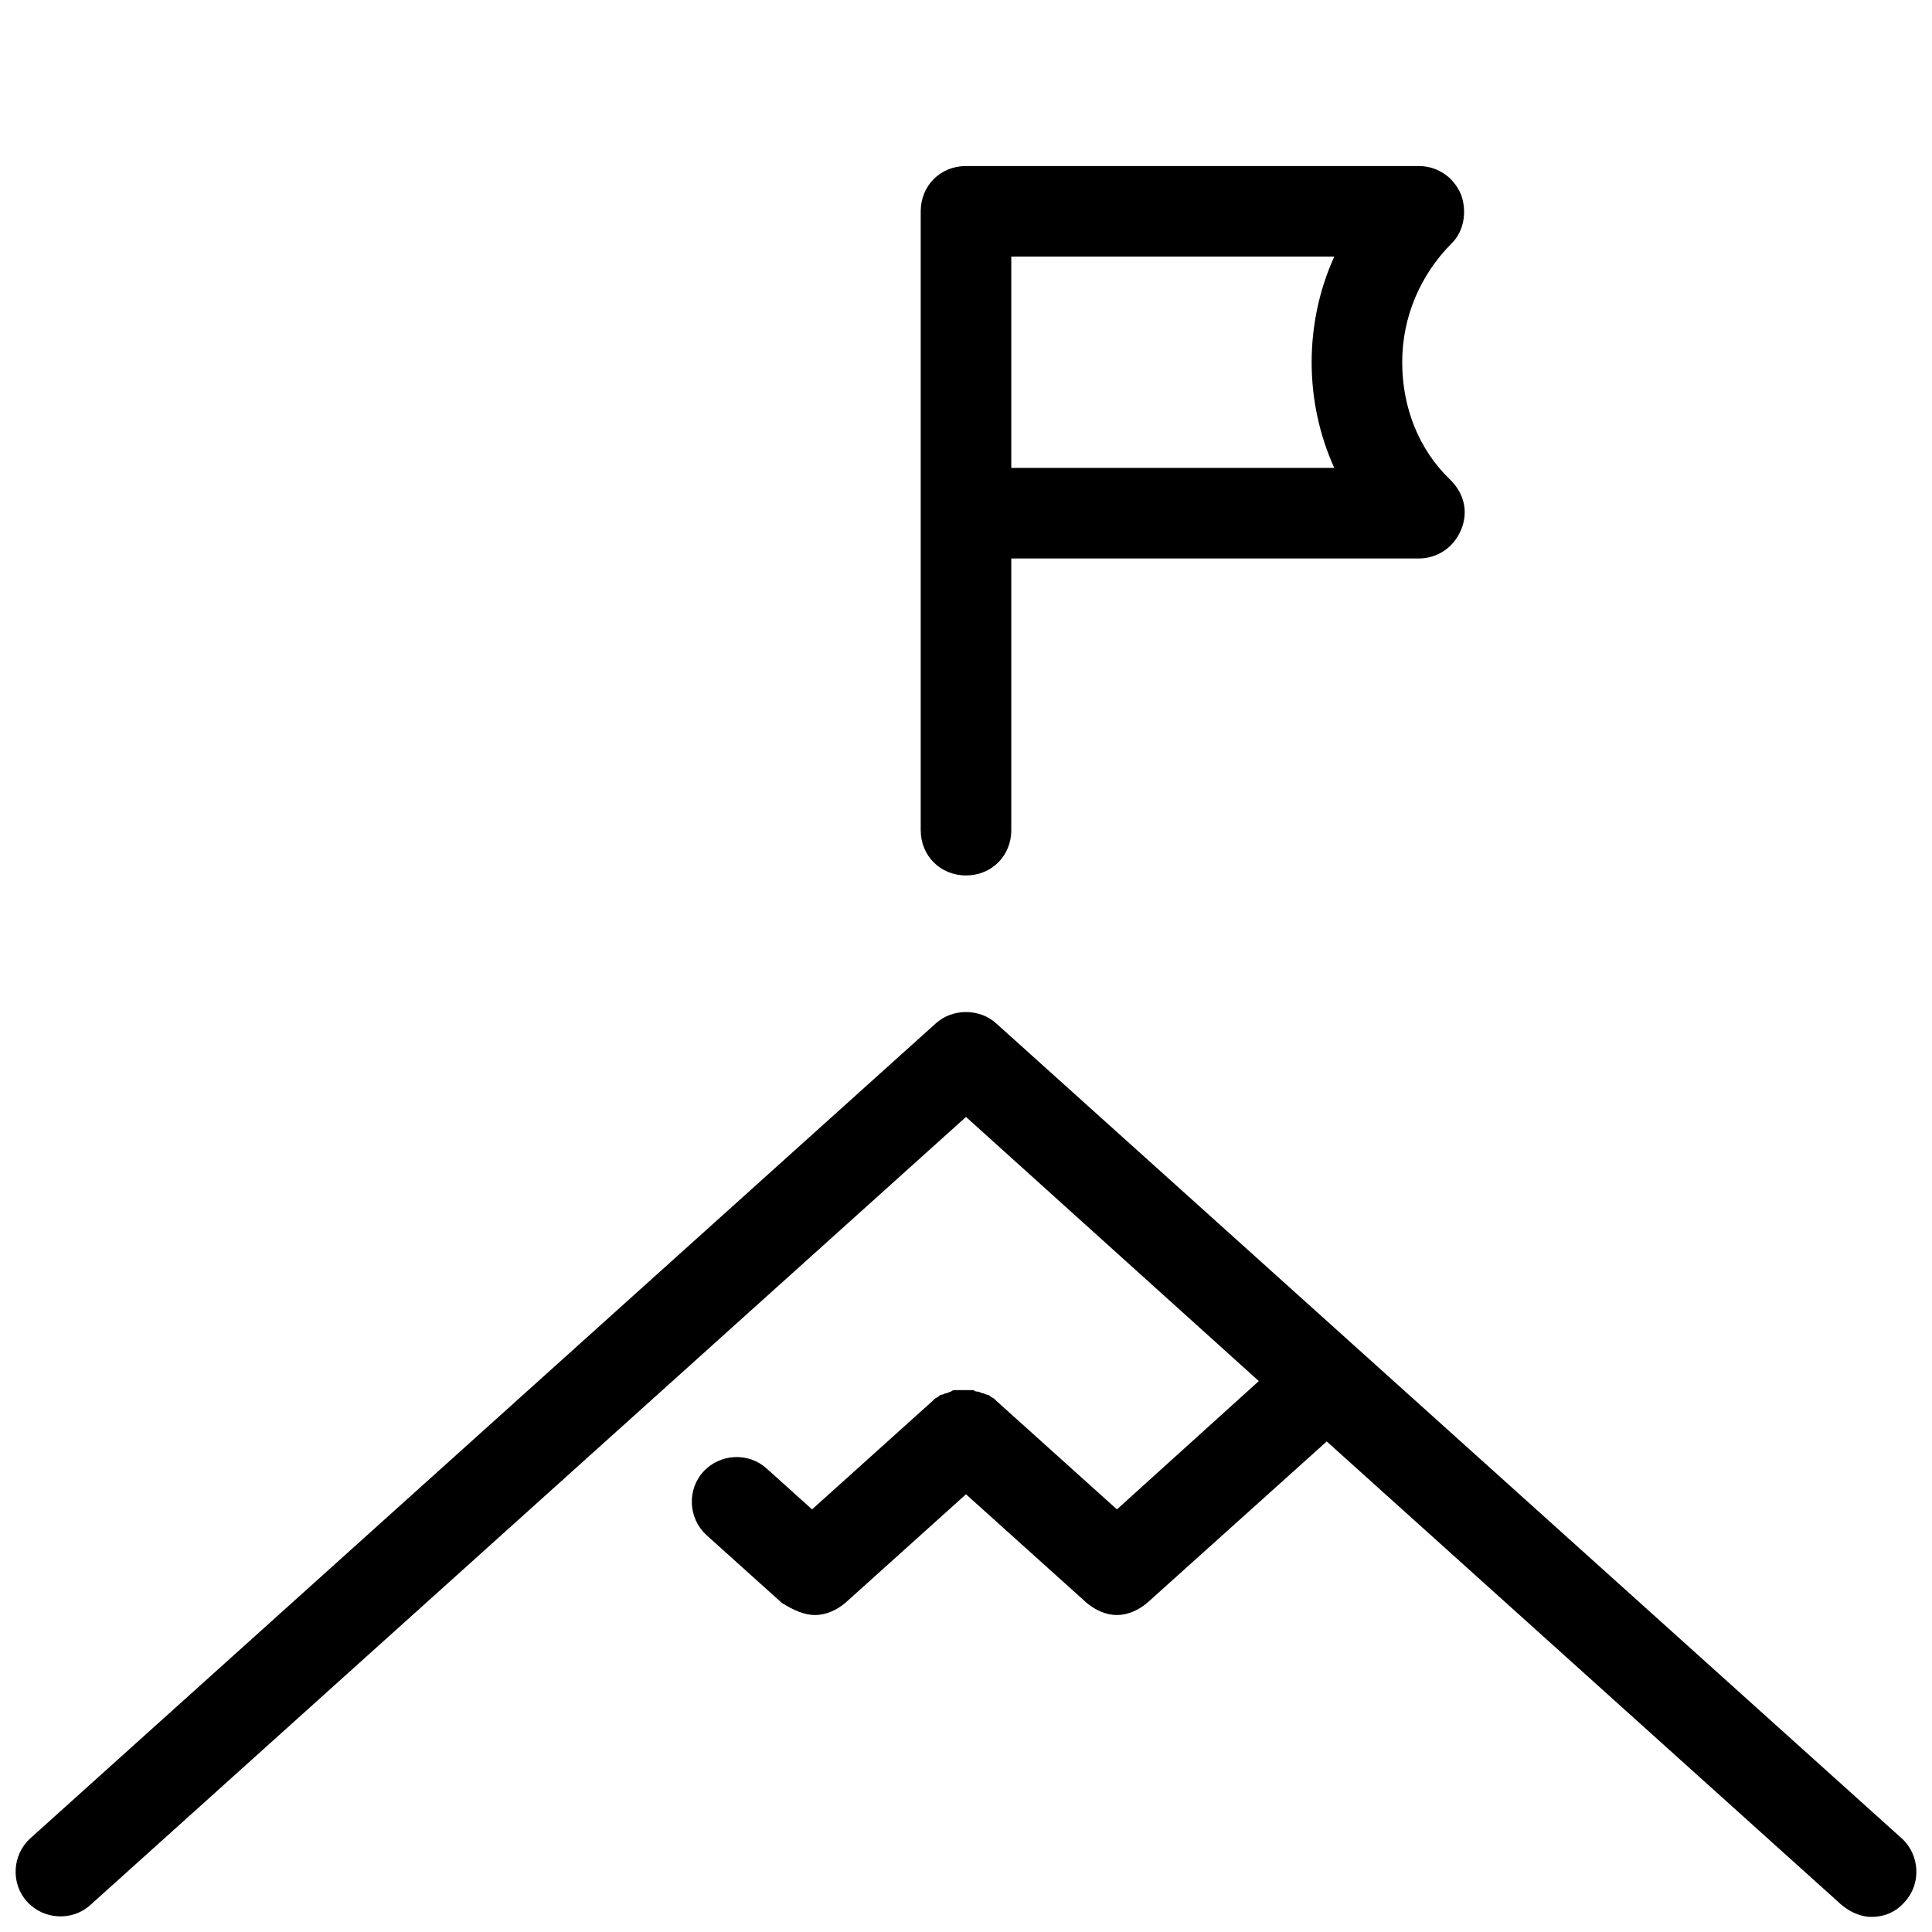 <svg height="128px" width="128px" viewBox="0 0 128 128" xmlns="http://www.w3.org/2000/svg"><path d="M 64 11 C 62.3 11 61 12.3 61 14 L 61 55 C 61 56.7 62.3 58 64 58 C 65.7 58 67 56.7 67 55 L 67 37 L 94 37 C 95.2 37 96.301 36.3 96.801 35.1 C 97.301 33.9 97 32.701 96.1 31.801 C 94 29.801 92.9 27 92.9 24 C 92.9 21 94.099 18.2 96.199 16.1 C 96.999 15.3 97.201 14 96.801 12.9 C 96.301 11.7 95.2 11 94 11 L 64 11 z M 67 17 L 88.4 17 C 86.4 21.4 86.4 26.6 88.4 31 L 67 31 L 67 17 z M 64 67.051 C 63.275 67.051 62.55 67.301 62 67.801 L 2 121.801 C 0.8 122.901 0.701 124.8 1.801 126 C 2.901 127.2 4.8 127.299 6 126.199 L 64 74 L 83.4 91.5 L 74 100 L 66 92.801 L 65.9 92.699 C 65.8 92.599 65.7 92.6 65.6 92.5 C 65.5 92.4 65.4 92.4 65.4 92.4 C 65.3 92.4 65.2 92.301 65.1 92.301 C 65 92.301 64.901 92.199 64.801 92.199 C 64.701 92.199 64.6 92.2 64.5 92.1 L 64.199 92.1 L 63.9 92.1 L 63.6 92.1 L 63.301 92.1 C 63.201 92.1 63.1 92.099 63 92.199 C 62.9 92.199 62.799 92.301 62.699 92.301 C 62.599 92.301 62.5 92.4 62.4 92.4 C 62.3 92.4 62.199 92.5 62.199 92.5 C 62.099 92.6 62 92.599 61.9 92.699 L 61.801 92.801 L 53.801 100 L 50.801 97.301 C 49.601 96.201 47.7 96.3 46.6 97.5 C 45.5 98.7 45.601 100.599 46.801 101.699 L 51.801 106.199 C 52.601 106.699 53.3 107 54 107 C 54.7 107 55.4 106.699 56 106.199 L 64 99 L 72 106.199 C 72.6 106.699 73.3 107 74 107 C 74.7 107 75.4 106.699 76 106.199 L 87.9 95.5 L 122 126.199 C 122.6 126.699 123.3 127 124 127 C 124.8 127 125.599 126.7 126.199 126 C 127.299 124.8 127.2 122.901 126 121.801 L 66 67.801 C 65.45 67.301 64.725 67.051 64 67.051 z"></path></svg>